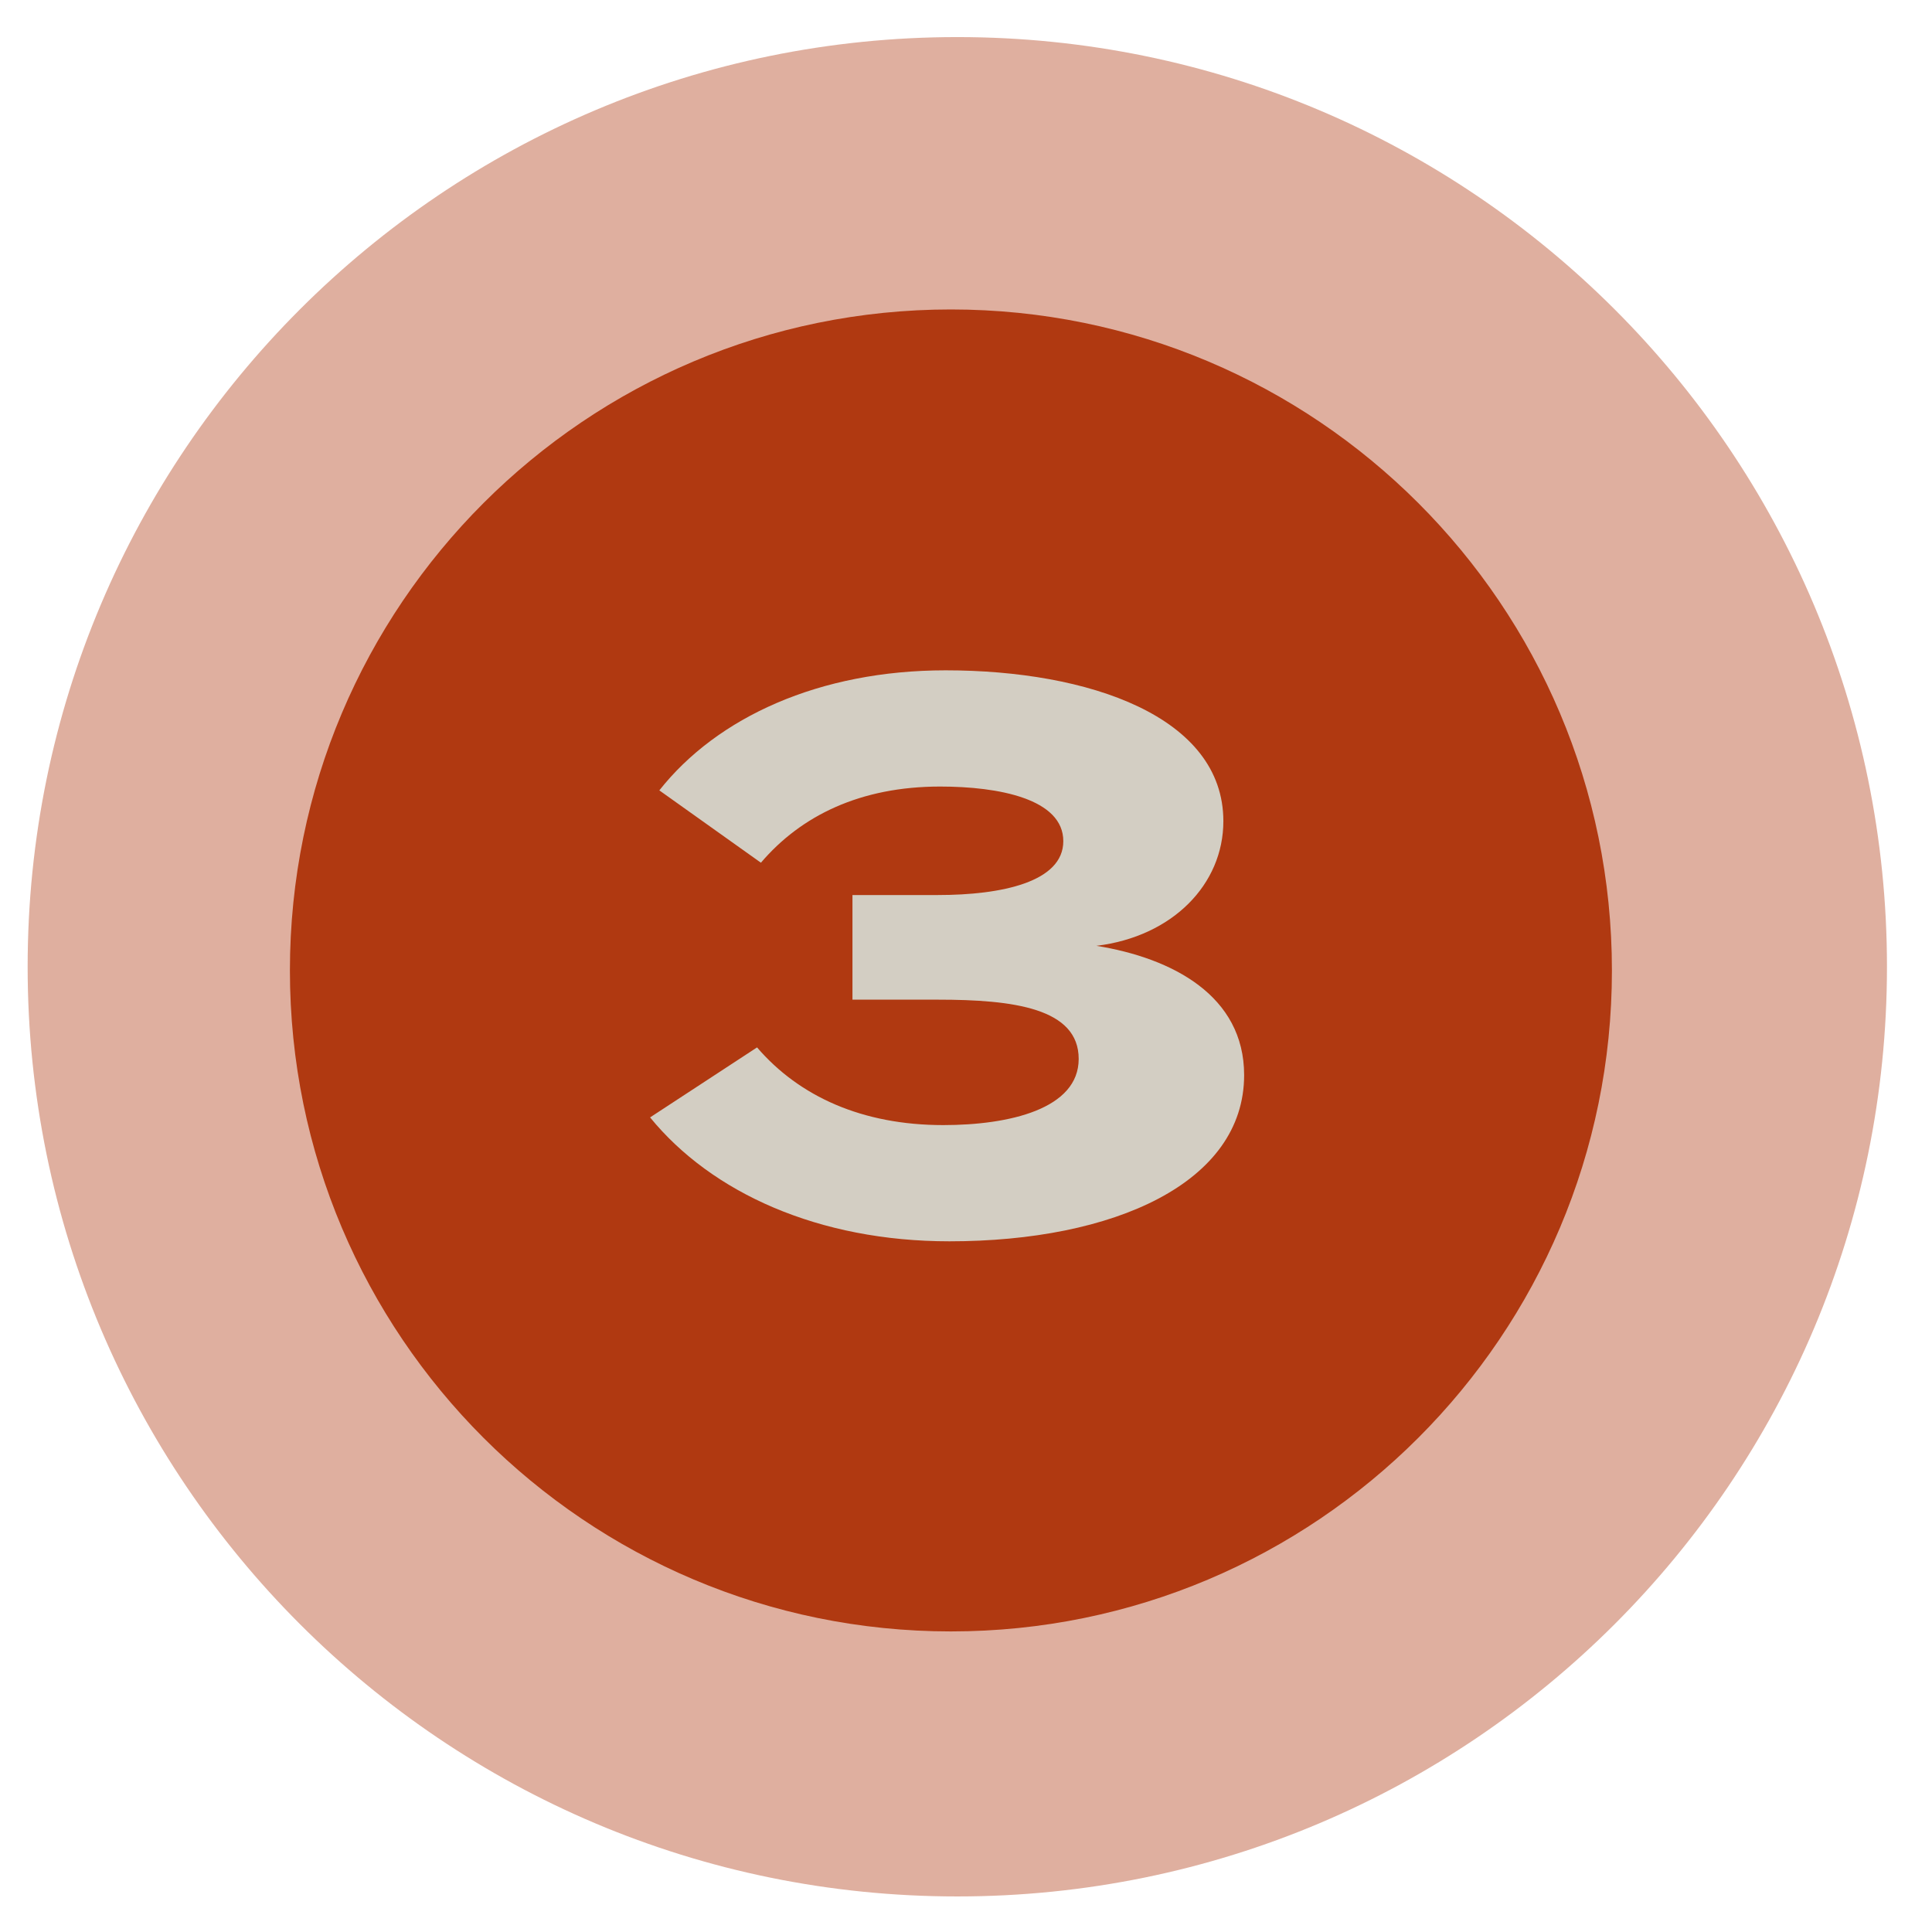 <svg width="52" height="52" viewBox="0 0 52 52" fill="none" xmlns="http://www.w3.org/2000/svg">
<g clip-path="url(#clip0_595_2676)">
<path opacity="0.4" d="M25.766 51.043C39.585 51.043 50.788 39.84 50.788 26.02C50.788 12.201 39.585 0.998 25.766 0.998C11.947 0.998 0.744 12.201 0.744 26.02C0.744 39.84 11.947 51.043 25.766 51.043Z" fill="#B03911"/>
<path d="M25.594 43.91C35.419 43.91 43.385 35.945 43.385 26.12C43.385 16.294 35.419 8.329 25.594 8.329C15.768 8.329 7.803 16.294 7.803 26.12C7.803 35.945 15.768 43.91 25.594 43.91Z" fill="#B03911"/>
<path d="M20.376 28.191C21.515 29.516 23.214 30.282 25.388 30.282C27.169 30.282 29.033 29.847 29.033 28.501C29.033 27.134 27.273 26.906 25.243 26.906H22.944V24.09H25.243C26.962 24.09 28.619 23.738 28.619 22.64C28.619 21.501 26.879 21.17 25.305 21.17C23.151 21.17 21.557 21.957 20.48 23.22L17.746 21.273C19.299 19.306 22.054 18.042 25.45 18.042C29.302 18.042 32.927 19.285 32.927 22.102C32.927 23.8 31.56 25.208 29.51 25.457C31.56 25.788 33.486 26.803 33.486 28.936C33.486 31.835 29.986 33.41 25.554 33.41C22.033 33.41 19.154 32.105 17.497 30.075L20.376 28.191Z" fill="#D3CEC3"/>
</g>
<defs>
<clipPath id="clip0_595_2676">
<rect width="51.097" height="51.572" fill="white" transform="translate(0.062 0.316)"/>
</clipPath>
</defs>
</svg>
